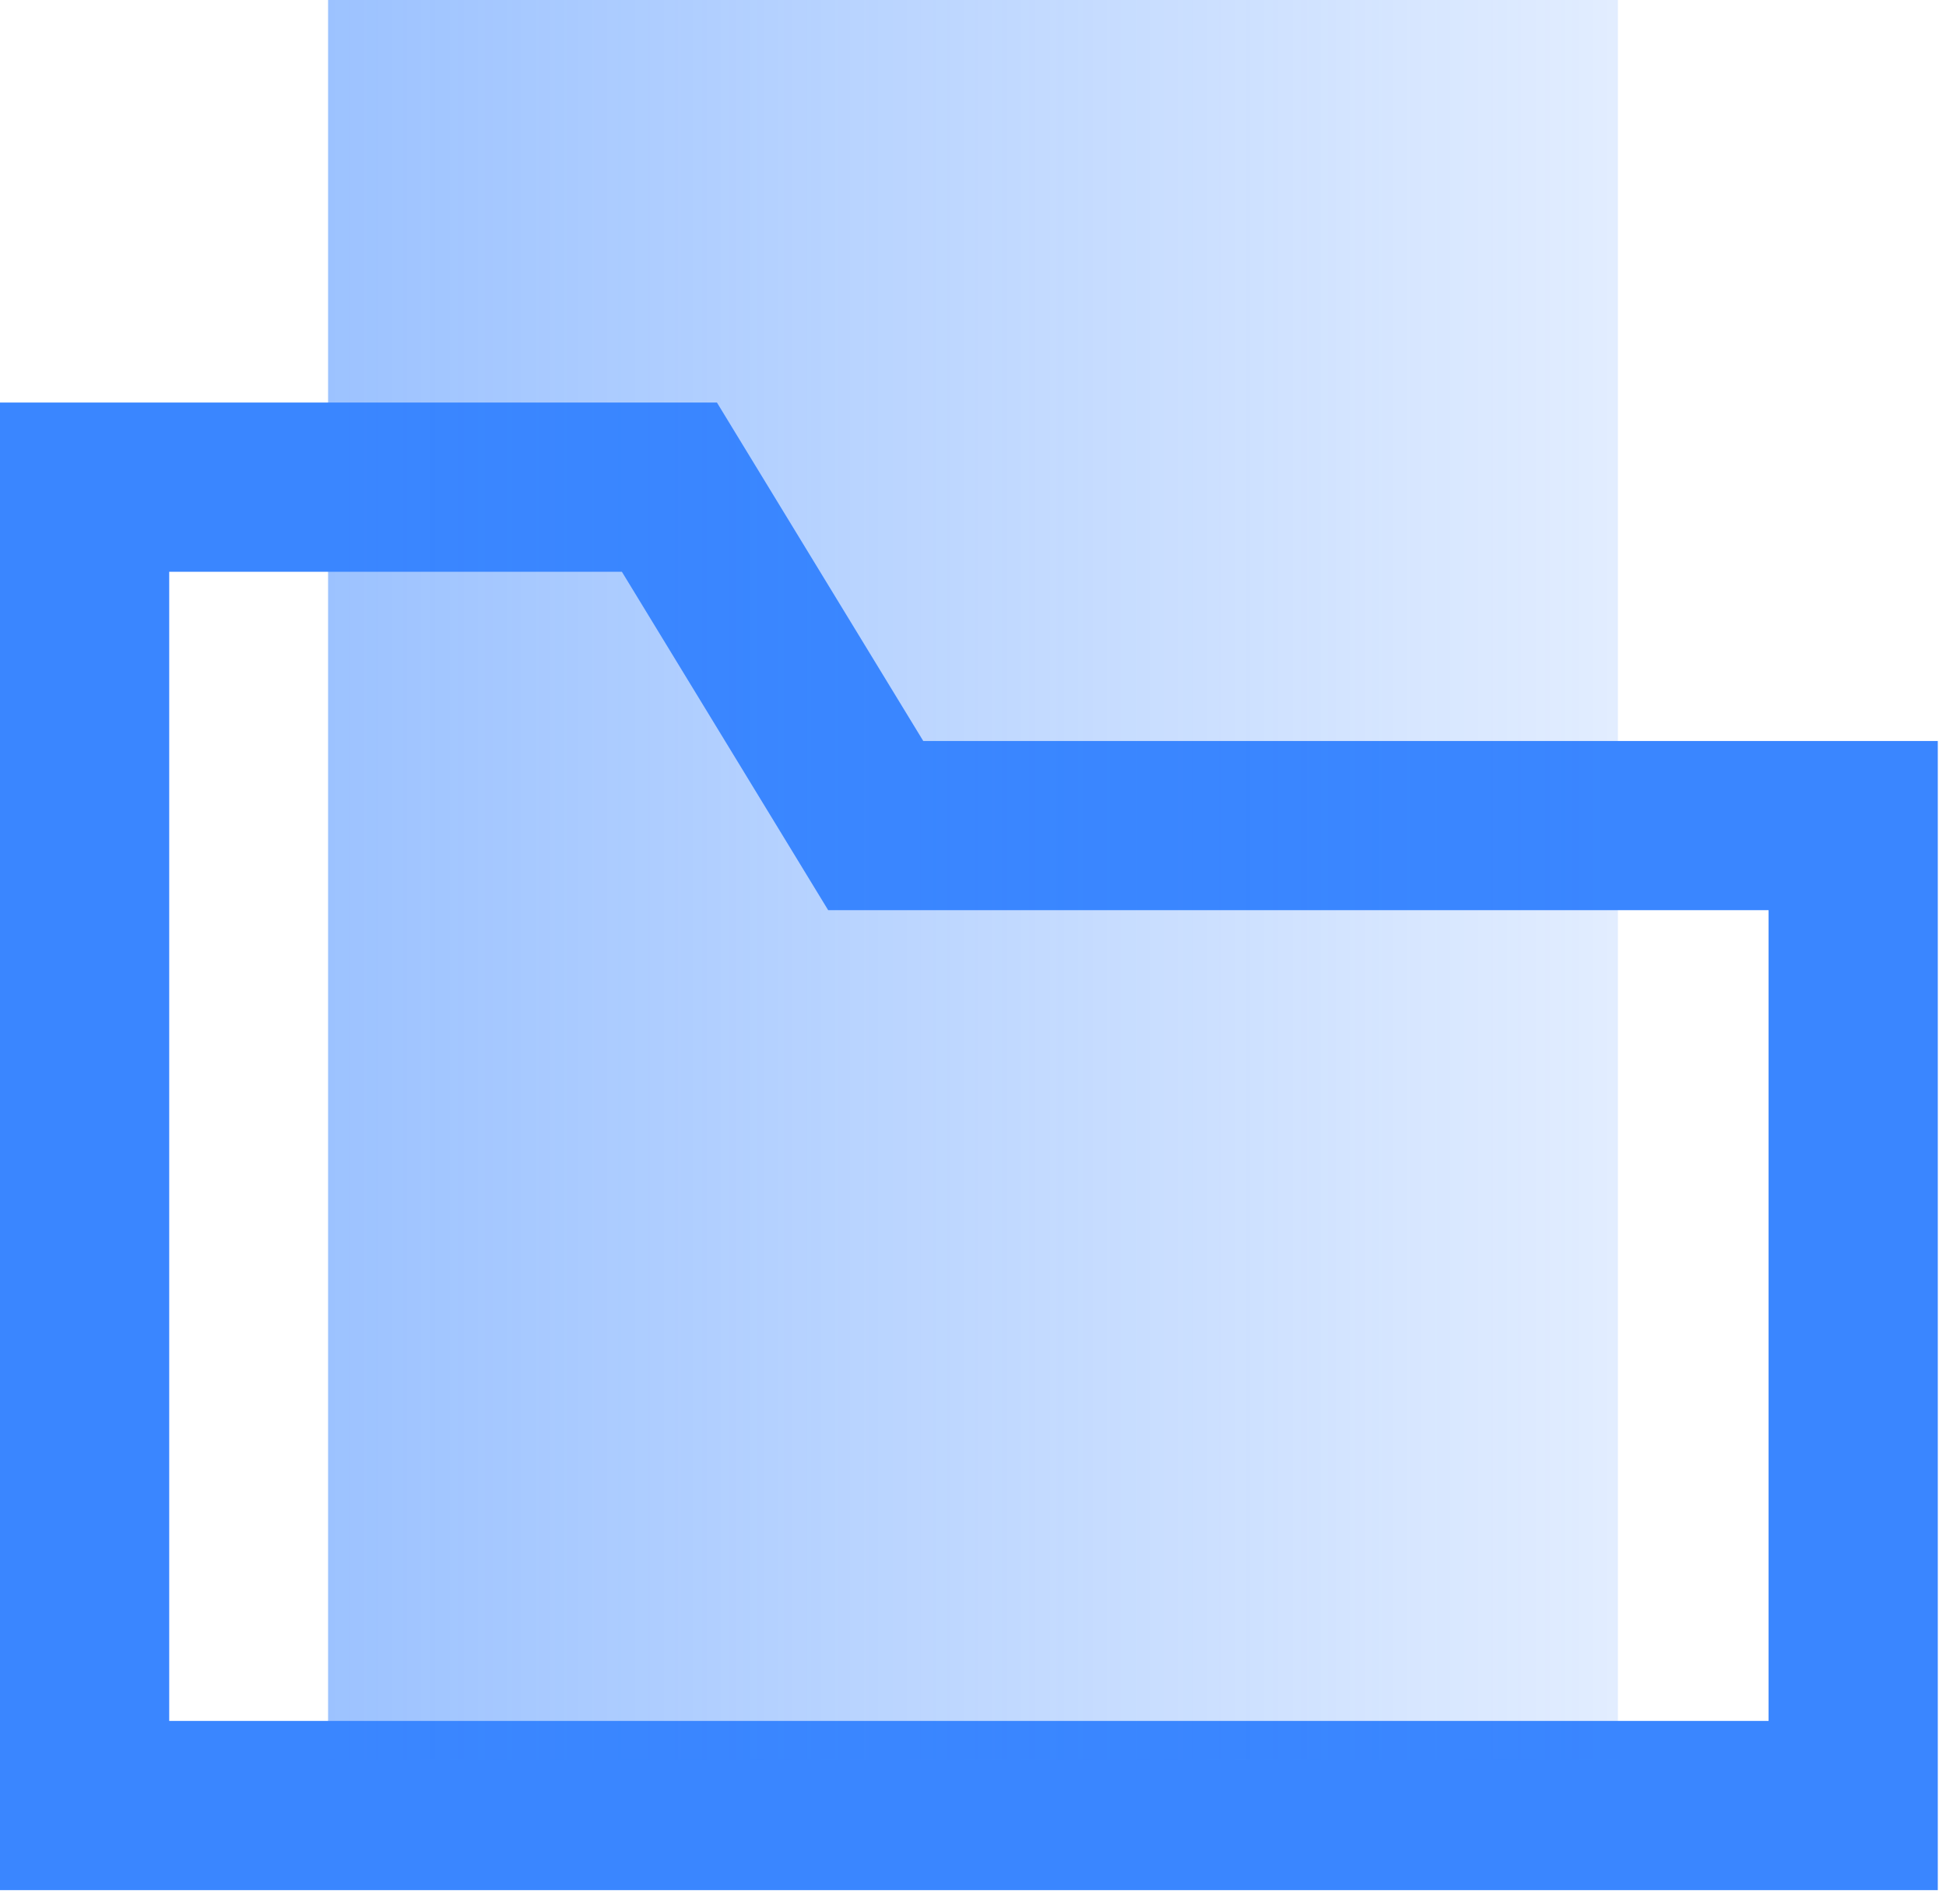 <?xml version="1.0" encoding="UTF-8"?>
<svg width="46px" height="45px" viewBox="0 0 46 45" version="1.1" xmlns="http://www.w3.org/2000/svg" xmlns:xlink="http://www.w3.org/1999/xlink">
    <title>Data-Alias</title>
    <defs>
        <linearGradient x1="0%" y1="100%" x2="100%" y2="100%" id="linearGradient-1">
            <stop stop-color="#3A86FF" stop-opacity="0.5" offset="0%"></stop>
            <stop stop-color="#3A86FF" stop-opacity="0.15" offset="100%"></stop>
        </linearGradient>
    </defs>
    <g id="THE-RIO-AI" stroke="none" stroke-width="1" fill="none" fill-rule="evenodd">
        <g id="RIO_UseCase_UtilityAndResourceReporting_md_1a" transform="translate(-815, -2364)">
            <g id="Data-aliasing" transform="translate(815, 2347)">
                <g id="Data-Alias" transform="translate(0, 17)">
                    <path d="M0,9.515 L0,44.679 L45.806,44.679 L45.806,17.515 L21.824,17.515 L16.947,9.515 L0,9.515 Z M4,13.515 L14.7,13.515 L18.408,19.597 L19.577,21.515 L21.824,21.515 L41.806,21.515 L41.806,40.679 L4,40.679 L4,13.515 Z" id="Fill-1" fill="#3A86FF"></path>
                    <polygon id="Fill-2" fill="url(#linearGradient-1)" points="7.755 41.601 38.245 41.601 38.245 0 7.755 0"></polygon>
                </g>
            </g>
        </g>
    </g>
</svg>